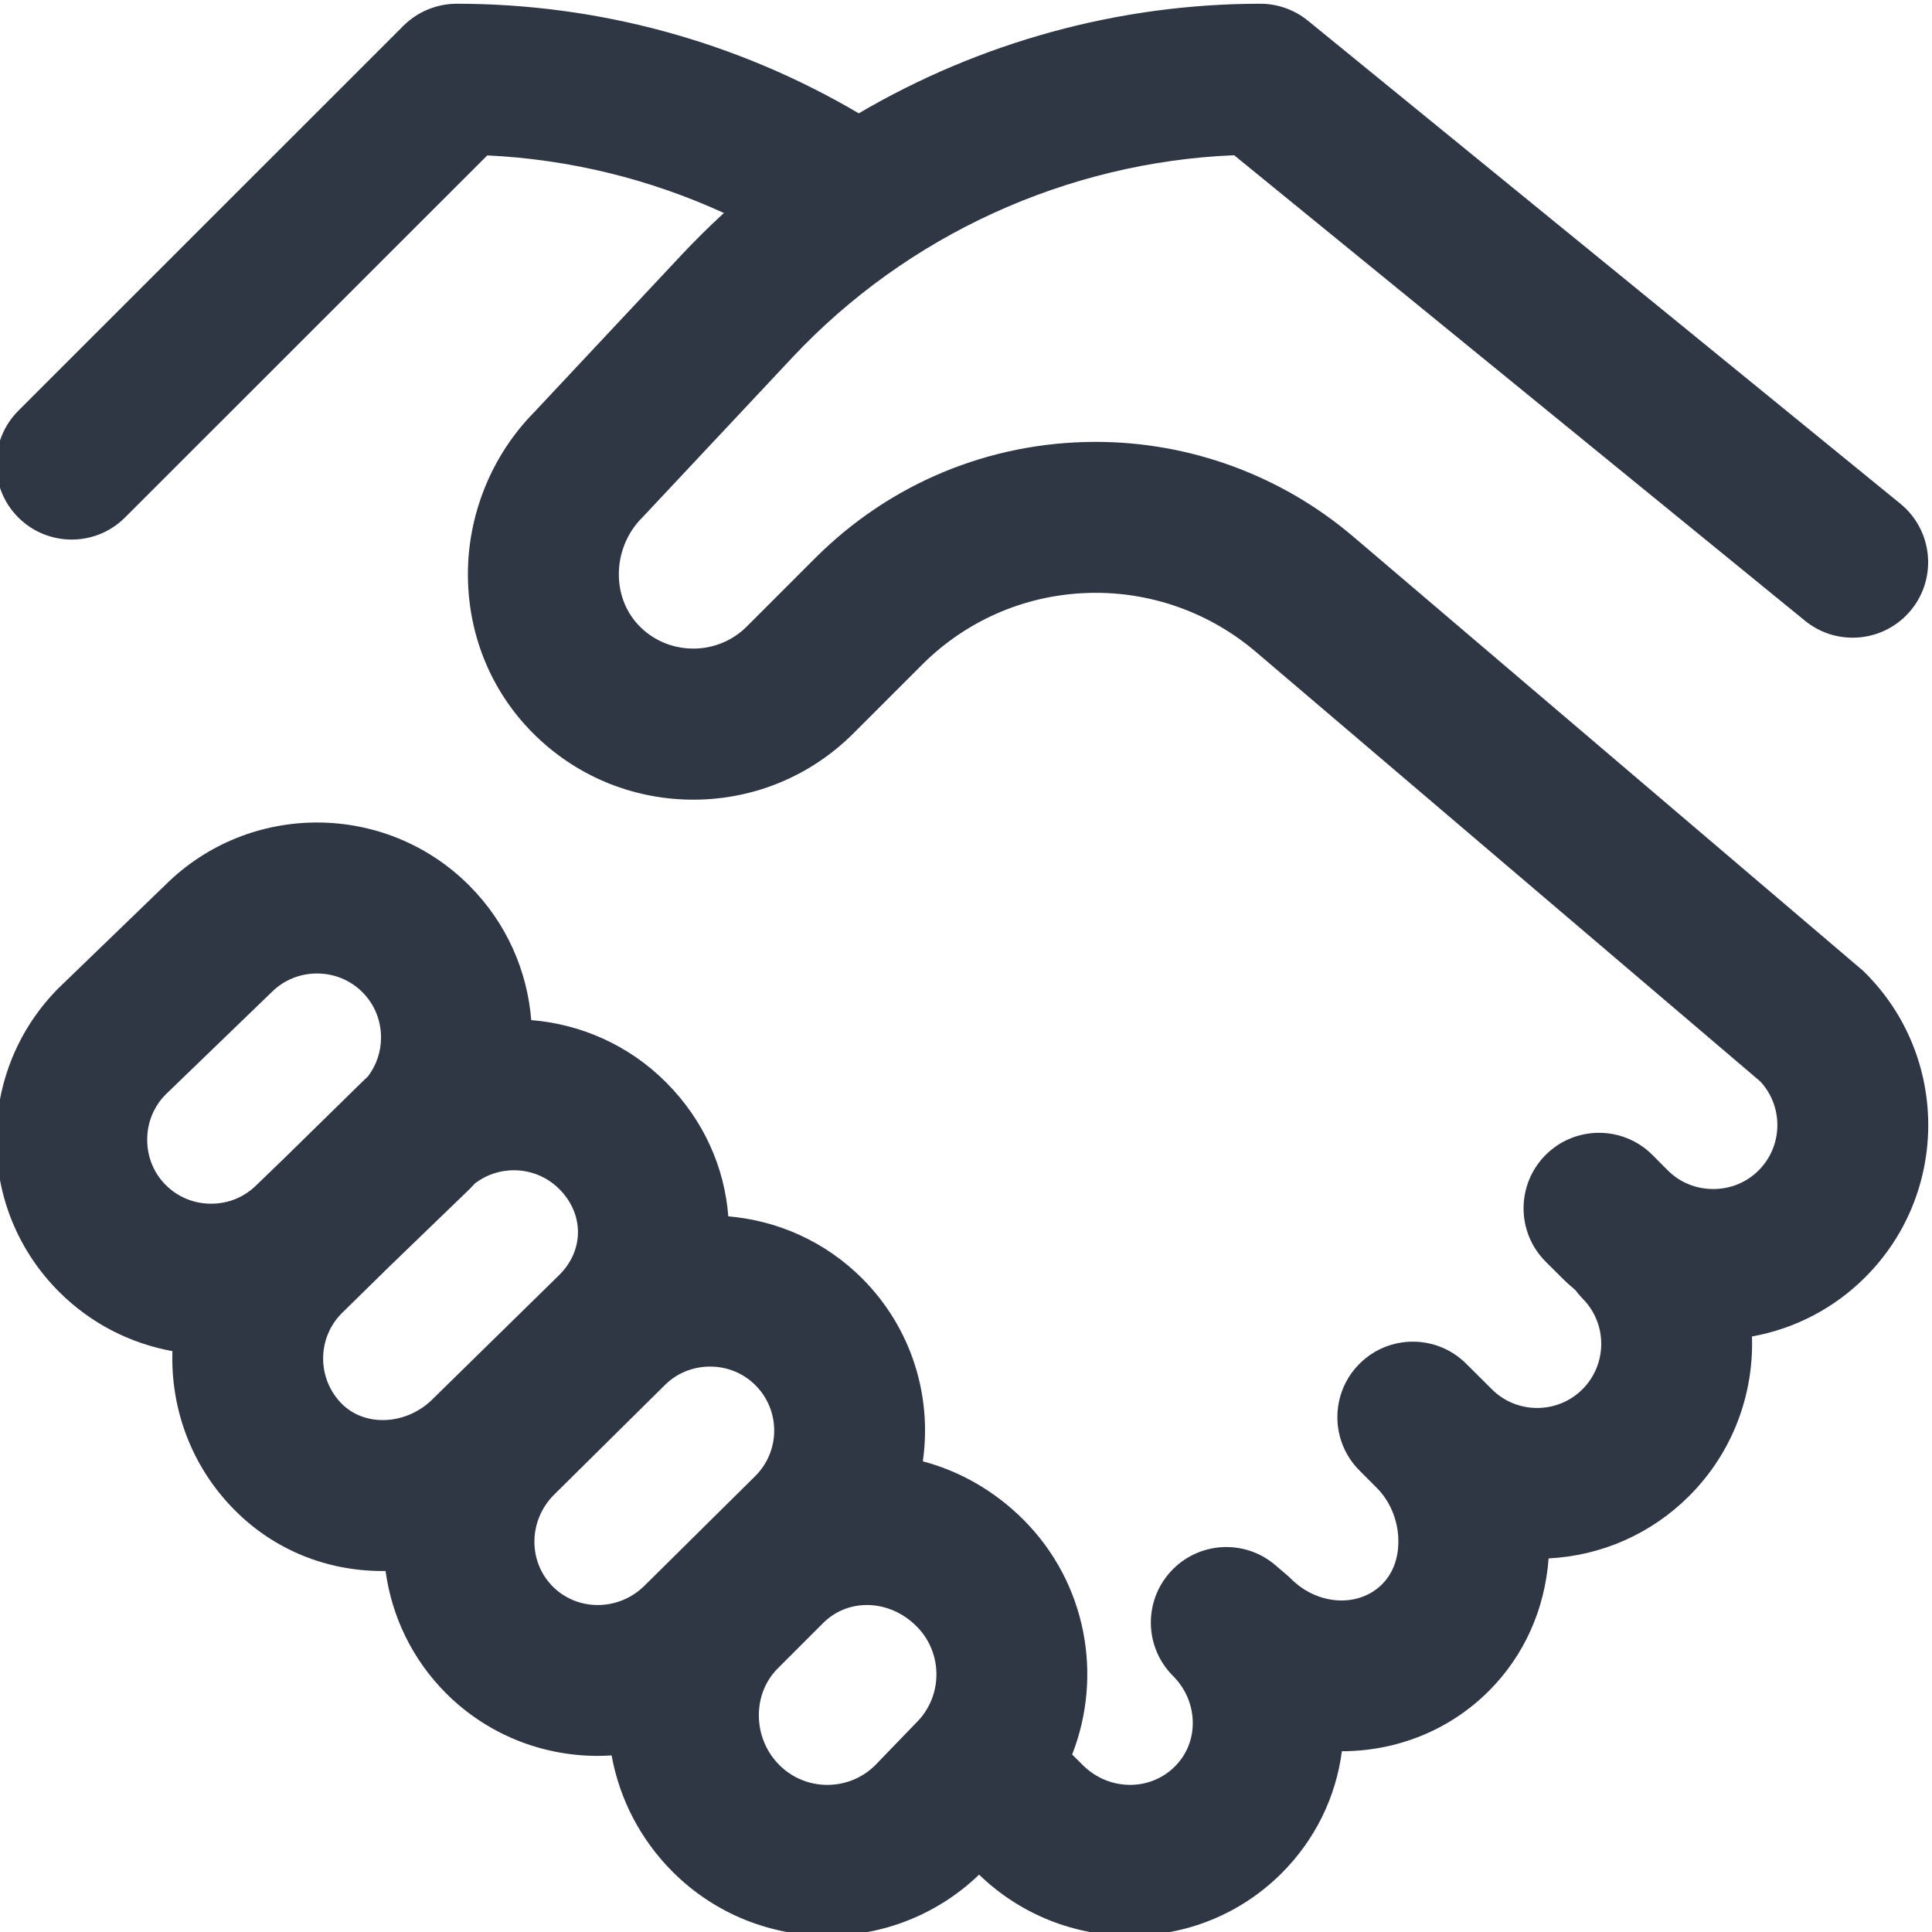 <svg width="32" height="32" viewBox="0 0 32 32" fill="none" xmlns="http://www.w3.org/2000/svg">
<g clip-path="url(#clip0_602_94)">
<path d="M30.896 16.116C30.872 16.092 30.848 16.069 30.822 16.048L22.414 8.888C21.225 7.876 19.712 7.319 18.151 7.319C18.143 7.319 18.136 7.319 18.128 7.319C16.38 7.325 14.737 8.009 13.501 9.245L12.367 10.379C11.889 10.857 11.104 10.865 10.617 10.396C10.383 10.172 10.253 9.862 10.25 9.524C10.246 9.17 10.386 8.824 10.634 8.576C10.644 8.567 10.653 8.557 10.662 8.547L13.122 5.923C15.024 3.893 17.67 2.686 20.441 2.571L29.896 10.281C30.431 10.717 31.219 10.637 31.655 10.102C32.091 9.567 32.011 8.78 31.476 8.343L21.665 0.344C21.442 0.162 21.163 0.062 20.875 0.062C18.523 0.062 16.224 0.703 14.224 1.877C12.206 0.689 9.915 0.062 7.565 0.062C7.234 0.062 6.916 0.194 6.681 0.428L0.304 6.803C-0.184 7.291 -0.185 8.083 0.303 8.571C0.548 8.815 0.867 8.937 1.188 8.937C1.507 8.937 1.827 8.815 2.071 8.571L8.071 2.574C9.431 2.639 10.759 2.964 11.99 3.528C11.751 3.748 11.52 3.976 11.297 4.213L8.85 6.825C8.141 7.543 7.74 8.534 7.75 9.548C7.76 10.562 8.162 11.504 8.883 12.198C9.594 12.882 10.53 13.253 11.517 13.245C12.506 13.236 13.435 12.846 14.135 12.147L15.269 11.013C16.035 10.247 17.053 9.823 18.137 9.819H18.151C19.118 9.819 20.056 10.164 20.794 10.791L29.156 17.912C29.542 18.328 29.533 18.981 29.128 19.386C28.929 19.585 28.662 19.694 28.377 19.694C28.091 19.694 27.824 19.585 27.625 19.386L27.369 19.129C26.881 18.641 26.089 18.641 25.601 19.129C25.113 19.617 25.113 20.409 25.601 20.897L25.858 21.153C25.933 21.229 26.012 21.3 26.093 21.368C26.129 21.416 26.168 21.463 26.211 21.507C26.625 21.921 26.625 22.595 26.211 23.01C25.797 23.424 25.123 23.424 24.709 23.01C24.706 23.006 24.702 23.003 24.699 23L24.285 22.588C23.796 22.1 23.005 22.1 22.517 22.589C22.029 23.077 22.029 23.868 22.517 24.356L22.802 24.642C23.019 24.858 23.15 25.167 23.161 25.488C23.167 25.663 23.14 25.993 22.892 26.24C22.501 26.631 21.824 26.591 21.383 26.15C21.36 26.127 21.335 26.104 21.31 26.083L21.123 25.923C20.612 25.487 19.849 25.533 19.394 26.026C18.938 26.519 18.953 27.283 19.428 27.758C19.636 27.966 19.753 28.239 19.756 28.526C19.76 28.804 19.654 29.064 19.46 29.258C19.046 29.673 18.364 29.664 17.935 29.236L17.758 29.06C18.269 27.759 18 26.219 16.949 25.169C16.479 24.699 15.906 24.369 15.285 24.204C15.44 23.131 15.104 22 14.28 21.175C13.662 20.557 12.872 20.215 12.063 20.147C12.002 19.343 11.659 18.554 11.03 17.925C10.409 17.304 9.613 16.962 8.799 16.896C8.734 16.082 8.391 15.286 7.77 14.665C6.384 13.279 4.13 13.276 2.74 14.656L0.994 16.343C0.989 16.348 0.983 16.353 0.978 16.358C0.307 17.029 -0.062 17.924 -0.062 18.877C-0.062 19.83 0.307 20.725 0.978 21.396C1.509 21.927 2.168 22.254 2.856 22.379C2.824 23.332 3.169 24.295 3.895 25.02C4.542 25.667 5.405 26.021 6.333 26.021C6.351 26.021 6.368 26.02 6.386 26.02C6.487 26.763 6.821 27.479 7.389 28.047C8.081 28.738 8.989 29.083 9.9 29.083C9.977 29.083 10.053 29.08 10.13 29.075C10.262 29.802 10.61 30.471 11.141 31.003C11.847 31.709 12.775 32.062 13.704 32.062C14.61 32.062 15.516 31.724 16.217 31.05C16.914 31.724 17.816 32.062 18.717 32.062C19.628 32.062 20.537 31.717 21.228 31.026C21.781 30.473 22.126 29.769 22.226 29.006C23.116 29.005 23.994 28.673 24.66 28.008C25.245 27.423 25.588 26.655 25.65 25.812C26.532 25.767 27.353 25.403 27.979 24.777C28.704 24.052 29.05 23.089 29.018 22.136C29.726 22.009 30.378 21.671 30.896 21.153C32.285 19.764 32.285 17.504 30.896 16.116ZM4.264 19.613C4.259 19.618 4.253 19.623 4.248 19.628C4.05 19.827 3.783 19.937 3.497 19.937C3.211 19.937 2.945 19.827 2.746 19.628C2.547 19.43 2.438 19.163 2.438 18.877C2.438 18.595 2.545 18.331 2.74 18.132L4.484 16.448C4.489 16.443 4.494 16.438 4.5 16.433C4.699 16.234 4.965 16.124 5.251 16.124C5.536 16.124 5.803 16.234 6.002 16.433C6.201 16.632 6.311 16.898 6.311 17.184C6.311 17.421 6.234 17.645 6.094 17.829C6.062 17.859 6.029 17.889 5.997 17.921L4.715 19.178L4.264 19.613ZM7.136 23.203C6.699 23.607 6.04 23.629 5.663 23.253C5.25 22.839 5.248 22.168 5.659 21.753L6.459 20.968L7.754 19.718C7.76 19.713 7.765 19.708 7.77 19.703C7.803 19.669 7.835 19.635 7.867 19.601C8.283 19.283 8.882 19.313 9.262 19.693C9.674 20.105 9.677 20.701 9.269 21.112L7.136 23.203ZM10.683 26.256C10.681 26.257 10.68 26.259 10.678 26.261C10.254 26.685 9.571 26.693 9.157 26.279C8.743 25.866 8.751 25.185 9.174 24.76L11.005 22.948C11.007 22.946 11.008 22.944 11.01 22.943C11.209 22.744 11.476 22.635 11.761 22.635C12.047 22.635 12.313 22.744 12.512 22.943C12.926 23.357 12.927 24.029 12.514 24.444L10.683 26.256ZM15.182 28.528C15.176 28.533 15.171 28.538 15.166 28.544L14.493 29.241C14.054 29.673 13.345 29.671 12.909 29.235C12.693 29.019 12.572 28.73 12.569 28.421C12.566 28.119 12.678 27.839 12.883 27.633L13.633 26.883C13.834 26.683 14.093 26.584 14.359 26.584C14.649 26.584 14.947 26.702 15.181 26.937C15.62 27.375 15.62 28.089 15.182 28.528Z" fill="#2F3745"/>
</g>
<defs>
<clipPath id="clip0_602_94">
<rect width="32" height="32" fill="white"/>
</clipPath>
</defs>
</svg>
